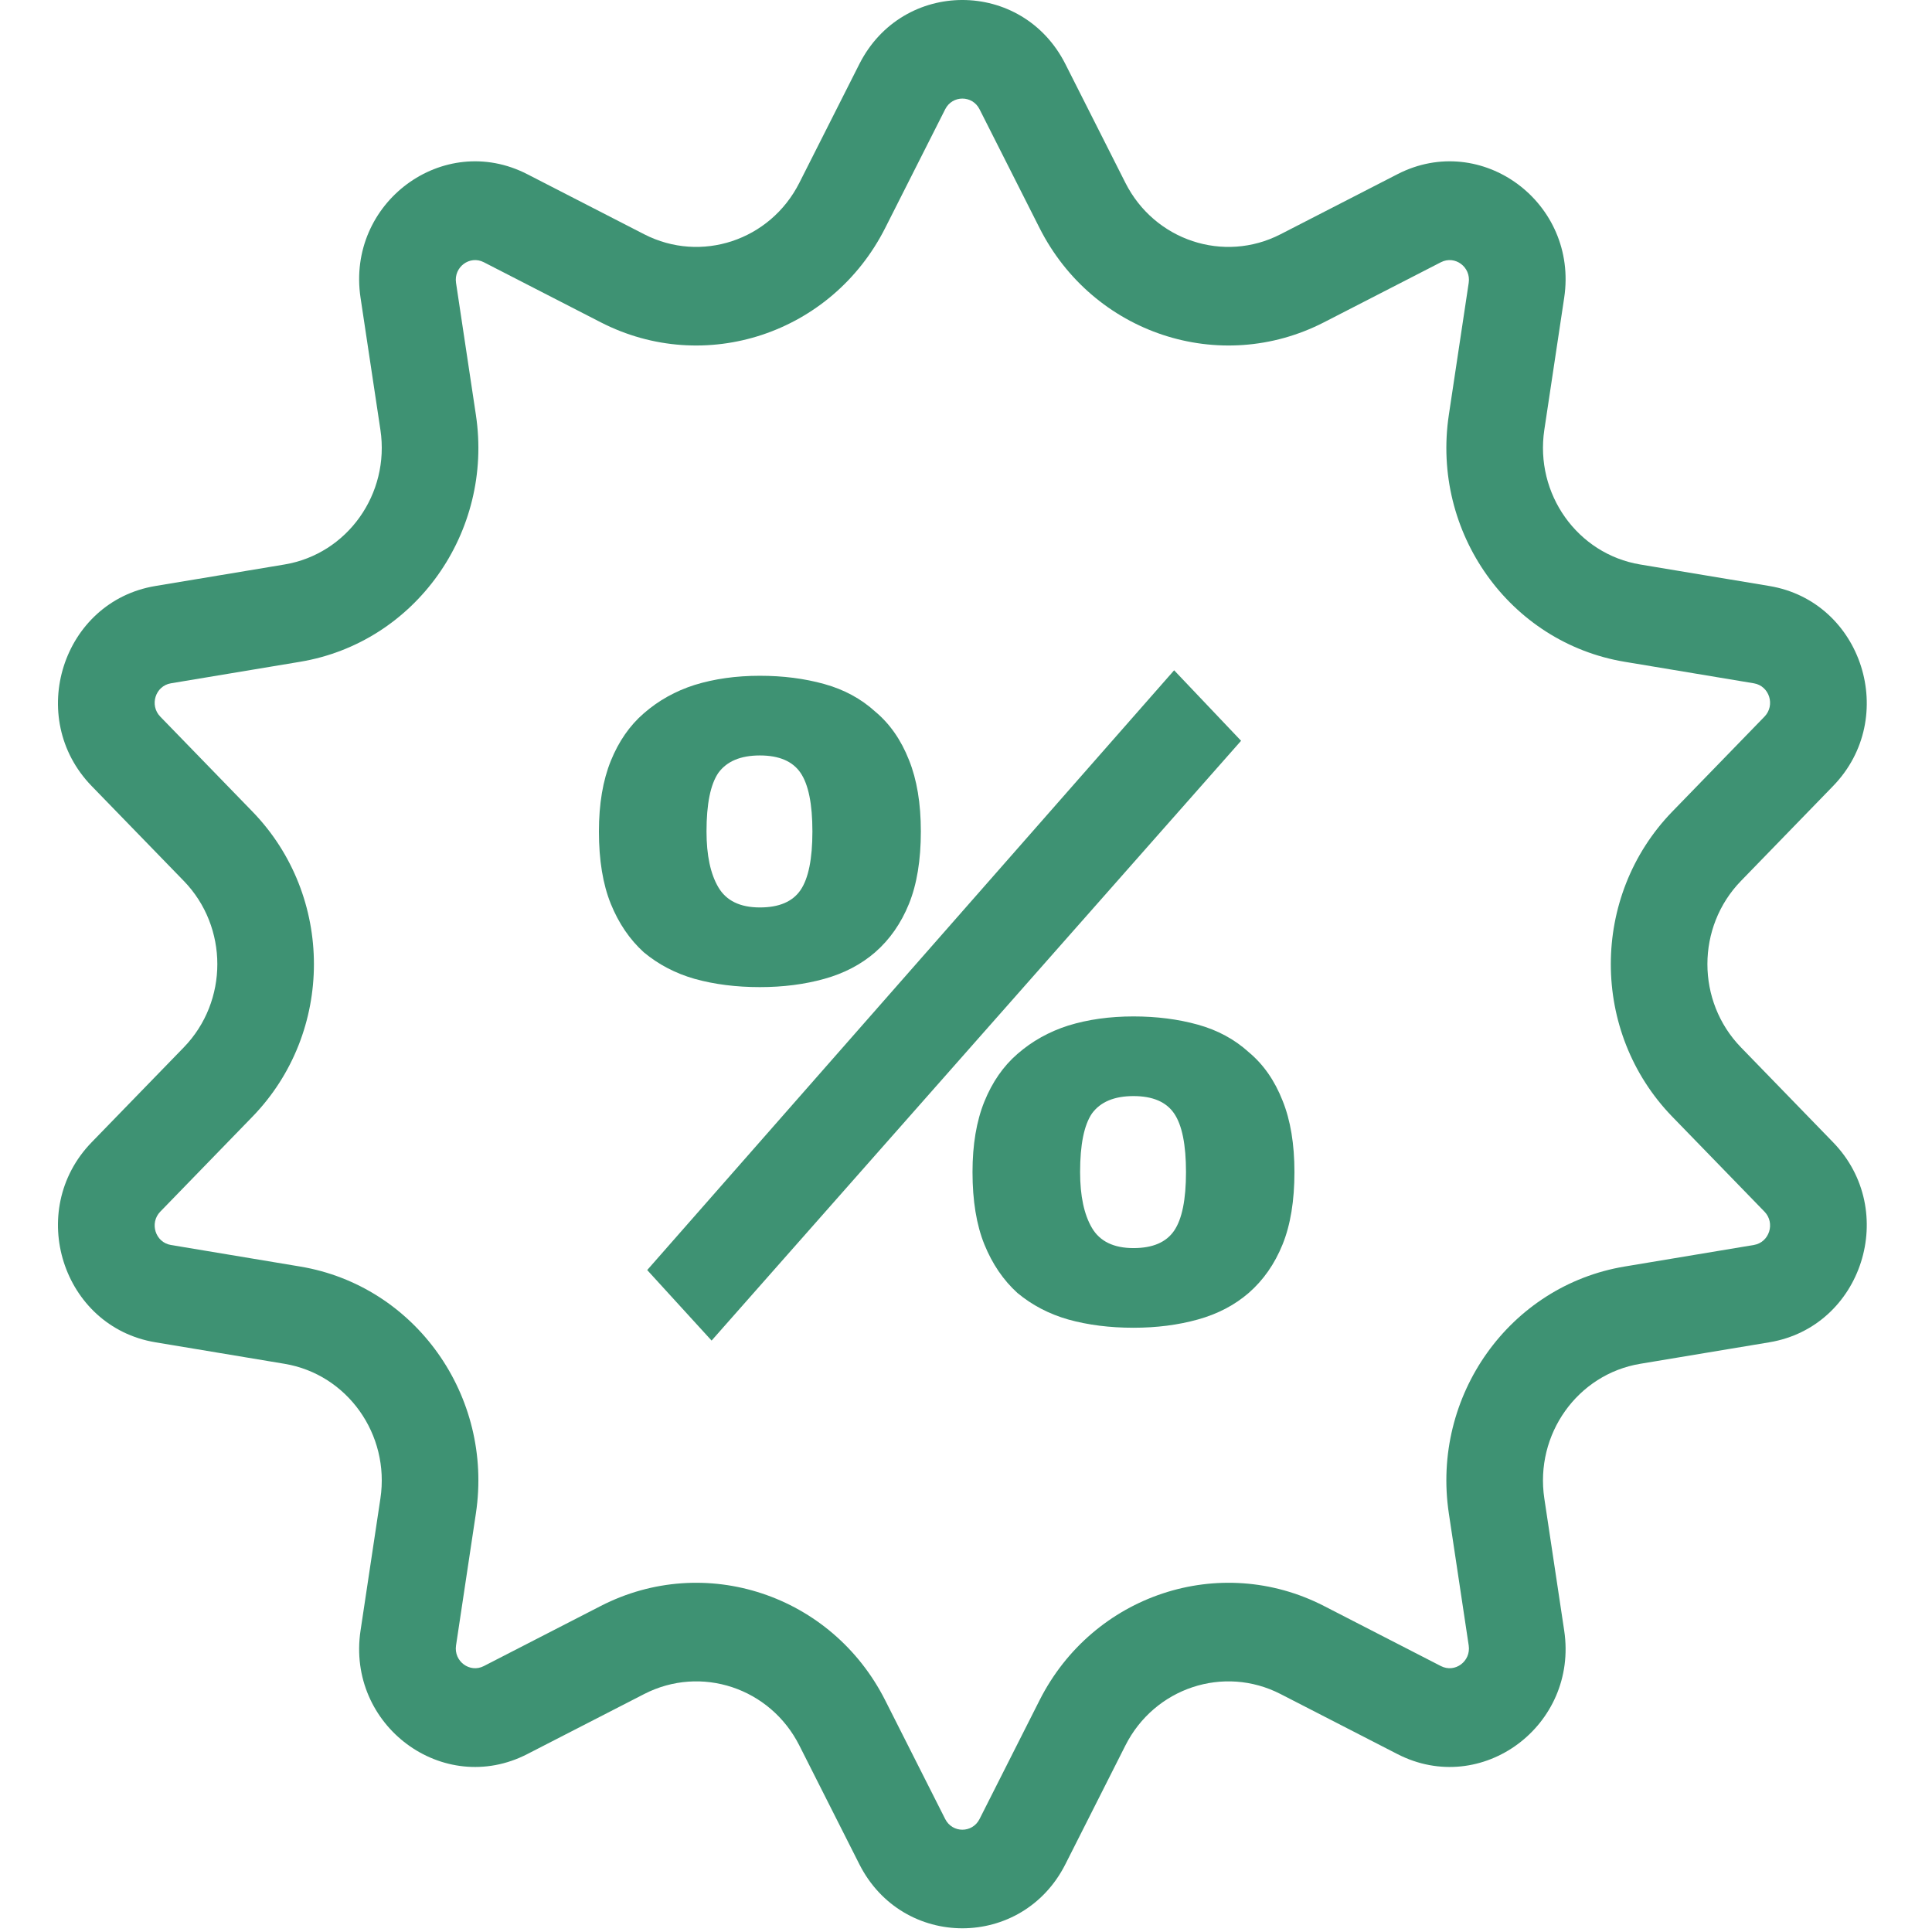 <svg width="100" height="100" viewBox="0 0 100 100" fill="none" xmlns="http://www.w3.org/2000/svg">
<path fill-rule="evenodd" clip-rule="evenodd" d="M53.806 11.8L50.701 5.655C50.329 4.918 49.296 4.918 48.923 5.655L45.818 11.8C43.053 17.273 36.484 19.451 31.094 16.682L25.042 13.573C24.316 13.2 23.481 13.819 23.604 14.639L24.632 21.473C25.548 27.559 21.488 33.261 15.532 34.254L8.845 35.368C8.043 35.501 7.724 36.504 8.296 37.093L13.064 42.005C17.31 46.38 17.311 53.429 13.064 57.803L8.296 62.715C7.724 63.304 8.043 64.307 8.845 64.44L15.532 65.555C21.488 66.546 25.548 72.249 24.632 78.335L23.604 85.169C23.481 85.989 24.316 86.609 25.042 86.236L31.094 83.126C36.484 80.357 43.053 82.535 45.818 88.008L48.923 94.153C49.296 94.89 50.329 94.89 50.701 94.153L53.806 88.008C56.571 82.535 63.141 80.357 68.53 83.126L74.582 86.236C75.308 86.609 76.143 85.989 76.02 85.169L74.992 78.335C74.076 72.249 78.137 66.546 84.092 65.555L90.779 64.44C91.581 64.307 91.901 63.304 91.329 62.715L86.56 57.803C82.314 53.429 82.314 46.38 86.56 42.005L91.329 37.093C91.901 36.504 91.581 35.501 90.779 35.368L84.092 34.254C78.137 33.261 74.076 27.559 74.992 21.473L76.02 14.639C76.143 13.819 75.308 13.2 74.582 13.573L68.53 16.682C63.141 19.451 56.571 17.273 53.806 11.8ZM55.145 3.317C52.911 -1.106 46.714 -1.106 44.479 3.317L41.374 9.462C39.866 12.448 36.283 13.636 33.343 12.125L27.291 9.016C22.936 6.778 17.922 10.495 18.662 15.413L19.69 22.247C20.19 25.567 17.975 28.677 14.726 29.218L8.039 30.332C3.227 31.134 1.312 37.148 4.743 40.684L9.512 45.596C11.828 47.982 11.828 51.827 9.512 54.213L4.743 59.125C1.312 62.66 3.227 68.674 8.039 69.476L14.726 70.59C17.975 71.131 20.19 74.242 19.69 77.561L18.662 84.395C17.922 89.313 22.936 93.03 27.291 90.792L33.343 87.683C36.283 86.172 39.866 87.36 41.374 90.346L44.479 96.491C46.714 100.914 52.911 100.914 55.145 96.491L58.25 90.346C59.758 87.36 63.342 86.172 66.281 87.683L72.333 90.792C76.688 93.03 81.702 89.313 80.962 84.395L79.934 77.561C79.435 74.242 81.649 71.131 84.898 70.59L91.585 69.476C96.397 68.674 98.312 62.66 94.881 59.125L90.113 54.213C87.796 51.827 87.796 47.982 90.113 45.596L94.881 40.684C98.312 37.148 96.397 31.134 91.585 30.332L84.898 29.218C81.649 28.677 79.435 25.567 79.934 22.247L80.962 15.413C81.702 10.495 76.688 6.778 72.333 9.016L66.281 12.125C63.342 13.636 59.758 12.448 58.25 9.462L55.145 3.317Z" fill="#3E9273"/>
<path d="M31 43.035C31 41.614 31.205 40.397 31.614 39.386C32.023 38.375 32.593 37.553 33.324 36.921C34.084 36.258 34.961 35.768 35.955 35.452C36.978 35.136 38.104 34.978 39.331 34.978C40.53 34.978 41.641 35.12 42.664 35.405C43.687 35.689 44.564 36.163 45.295 36.827C46.055 37.459 46.639 38.296 47.049 39.339C47.458 40.35 47.663 41.582 47.663 43.035C47.663 44.521 47.458 45.769 47.049 46.78C46.639 47.791 46.055 48.628 45.295 49.292C44.564 49.924 43.687 50.382 42.664 50.666C41.641 50.951 40.53 51.093 39.331 51.093C38.104 51.093 36.978 50.951 35.955 50.666C34.961 50.382 34.084 49.924 33.324 49.292C32.593 48.628 32.023 47.791 31.614 46.78C31.205 45.769 31 44.521 31 43.035ZM36.569 43.035C36.569 44.268 36.773 45.232 37.183 45.927C37.592 46.622 38.308 46.969 39.331 46.969C40.325 46.969 41.027 46.669 41.436 46.069C41.845 45.468 42.05 44.458 42.05 43.035C42.05 41.614 41.845 40.603 41.436 40.002C41.027 39.402 40.325 39.102 39.331 39.102C38.337 39.102 37.621 39.402 37.183 40.002C36.773 40.603 36.569 41.614 36.569 43.035ZM50.337 60.667C50.337 59.245 50.542 58.029 50.951 57.017C51.361 56.006 51.931 55.185 52.661 54.553C53.421 53.889 54.298 53.4 55.292 53.083C56.315 52.767 57.441 52.61 58.669 52.61C59.867 52.61 60.978 52.752 62.001 53.036C63.024 53.32 63.901 53.794 64.632 54.458C65.392 55.09 65.977 55.927 66.386 56.97C66.795 57.981 67 59.213 67 60.667C67 62.152 66.795 63.4 66.386 64.411C65.977 65.422 65.392 66.26 64.632 66.923C63.901 67.555 63.024 68.013 62.001 68.297C60.978 68.582 59.867 68.724 58.669 68.724C57.441 68.724 56.315 68.582 55.292 68.297C54.298 68.013 53.421 67.555 52.661 66.923C51.931 66.26 51.361 65.422 50.951 64.411C50.542 63.4 50.337 62.152 50.337 60.667ZM55.906 60.667C55.906 61.899 56.111 62.863 56.52 63.558C56.929 64.253 57.646 64.601 58.669 64.601C59.663 64.601 60.364 64.301 60.773 63.7C61.183 63.1 61.387 62.089 61.387 60.667C61.387 59.245 61.183 58.234 60.773 57.633C60.364 57.033 59.663 56.733 58.669 56.733C57.675 56.733 56.959 57.033 56.52 57.633C56.111 58.234 55.906 59.245 55.906 60.667ZM60.773 34.694L64.238 38.343L36.832 69.388L33.499 65.738L60.773 34.694Z" fill="#3E9273"/>
</svg>
